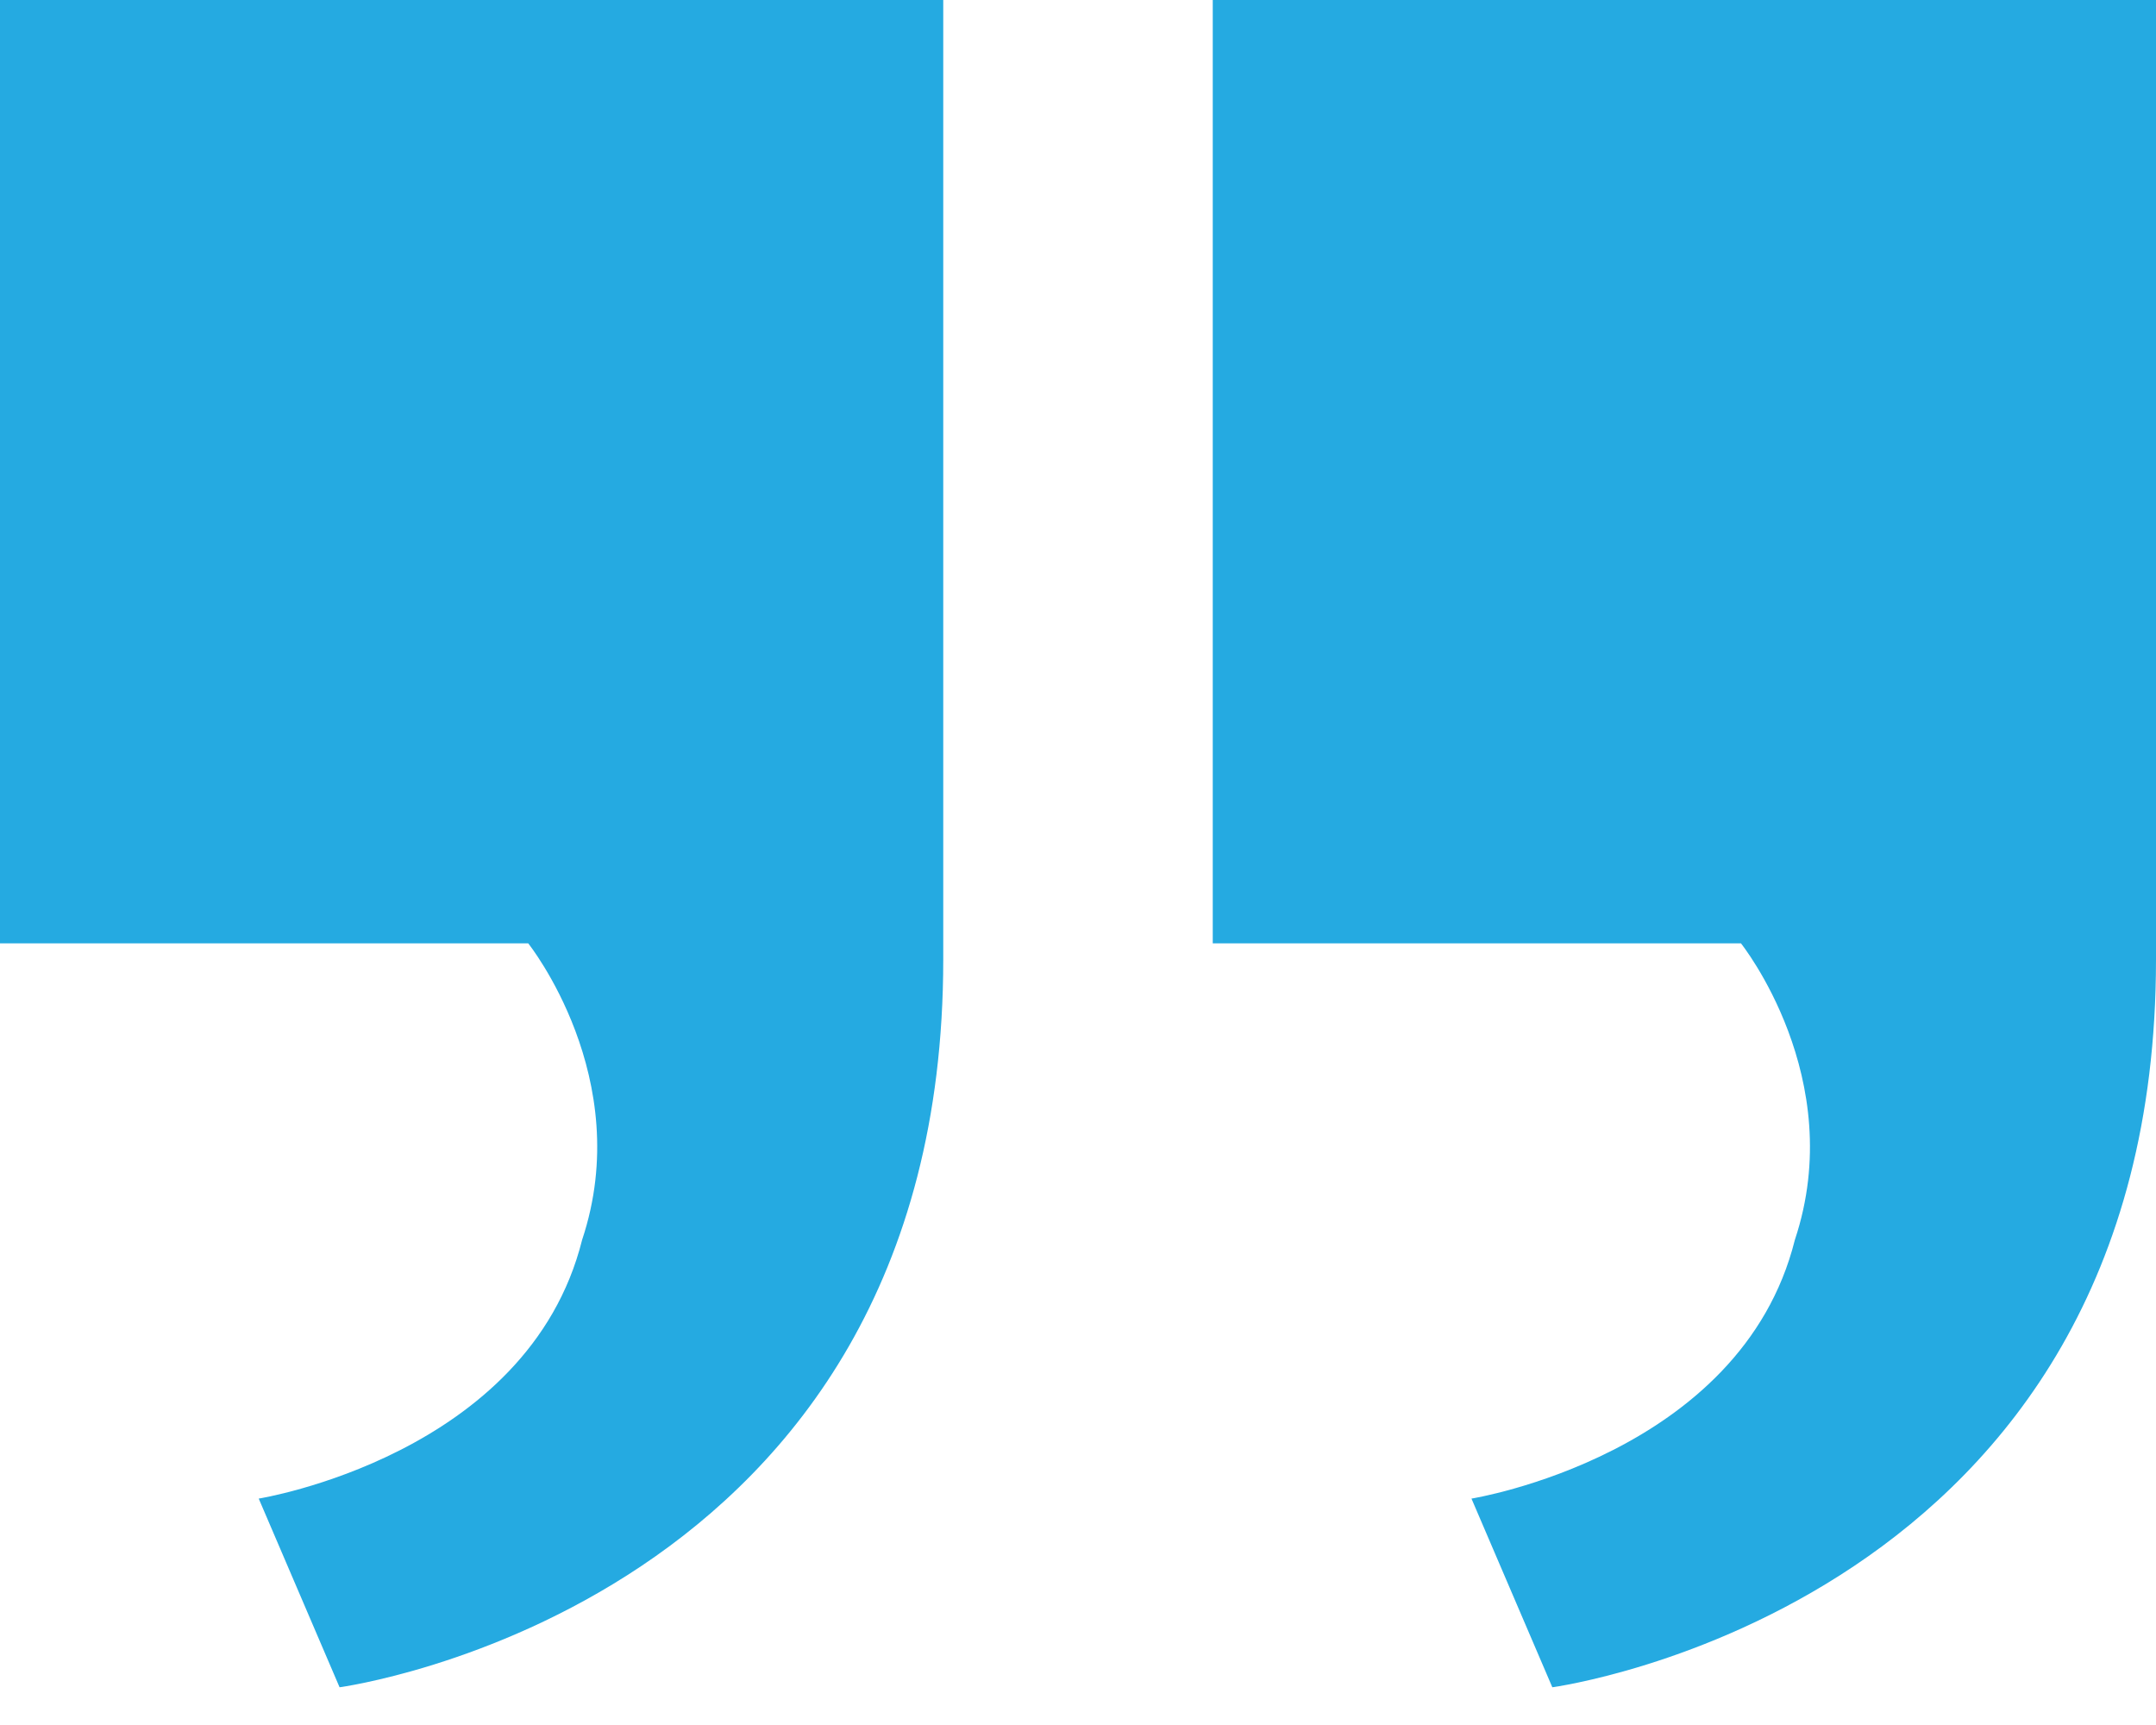 <?xml version="1.0" encoding="utf-8"?>
<!-- Generator: Adobe Illustrator 24.0.1, SVG Export Plug-In . SVG Version: 6.00 Build 0)  -->
<svg version="1.1" id="Layer_1" xmlns="http://www.w3.org/2000/svg" xmlns:xlink="http://www.w3.org/1999/xlink" x="0px" y="0px"
	 viewBox="0 0 40 32" style="enable-background:new 0 0 40 32;" xml:space="preserve">
<style type="text/css">
	.st0{fill:#25AAE1;}
</style>
<path class="st0" d="M22.5,17.5V0H40v17.8c0,12-11.2,13.5-11.2,13.5l-1.5-3.5c0,0,5-0.8,6-4.8c1-3-1-5.5-1-5.5H22.5z"/>
<path class="st0" d="M0,17.5V0h17.5v17.8c0,12-11.2,13.5-11.2,13.5l-1.5-3.5c0,0,5-0.8,6-4.8c1-3-1-5.5-1-5.5H0z"/>
</svg>
